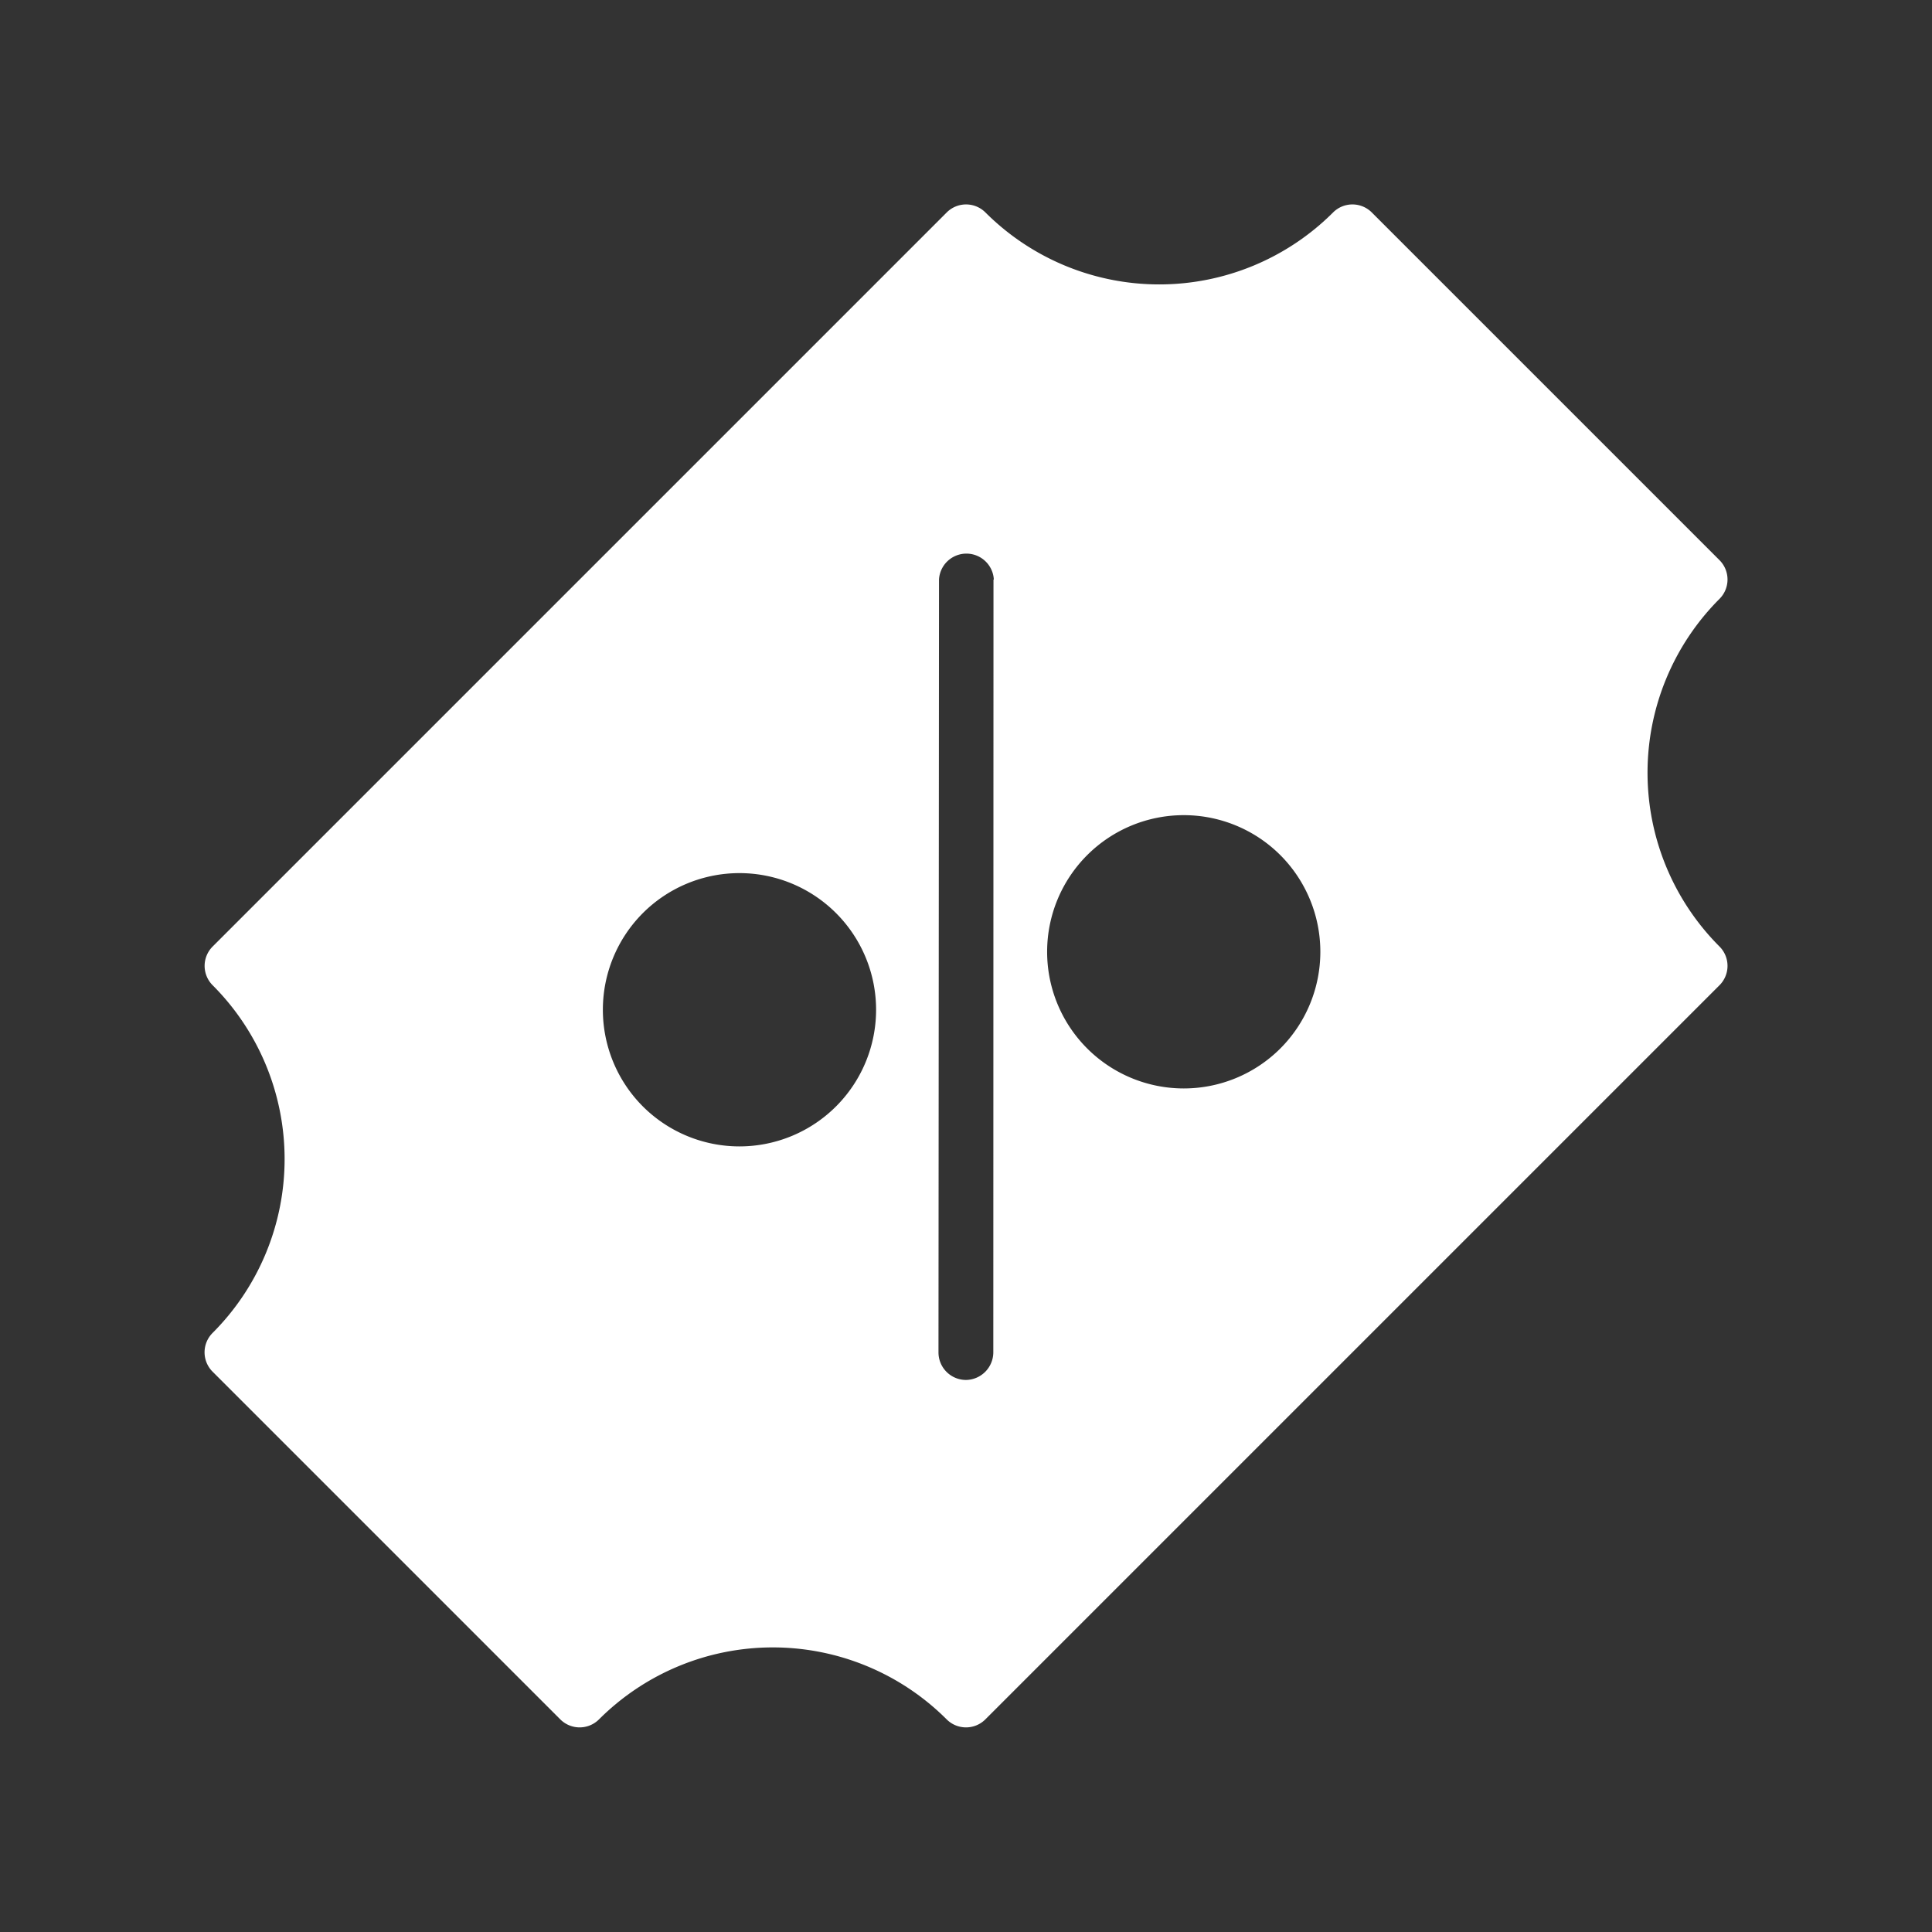 <svg xmlns="http://www.w3.org/2000/svg" width="23.57" height="23.57" viewBox="0 0 23.57 23.57"><rect x="0" y="0" width="23.57" height="23.57" fill="#333333" stroke="none"/><defs><style>.a{fill:none;}.b{fill:#fff;}</style></defs><g transform="translate(-9.899 6605.485) rotate(-45)"><path class="a" d="M3,6A3,3,0,1,0,0,3,3,3,0,0,0,3,6Z" transform="translate(4672.969 -4653.137)"/><path class="b" d="M19.667,3.333a3,3,0,0,1-3-3A.334.334,0,0,0,16.333,0H3.667a.334.334,0,0,0-.333.333,3,3,0,0,1-3,3A.334.334,0,0,0,0,3.667v6A.334.334,0,0,0,.333,10a3,3,0,0,1,3,3,.334.334,0,0,0,.333.333H16.333A.334.334,0,0,0,16.667,13a3,3,0,0,1,3-3A.334.334,0,0,0,20,9.667v-6A.334.334,0,0,0,19.667,3.333Zm-12,.09A1.667,1.667,0,1,1,6,5.09,1.669,1.669,0,0,1,7.667,3.423ZM12,10.09a1.667,1.667,0,1,1,1.667-1.667A1.669,1.669,0,0,1,12,10.09Zm1.57-6.52L6.9,10.237a.338.338,0,0,1-.473,0,.336.336,0,0,1,0-.473L13.1,3.1a.335.335,0,0,1,.473.473Z" transform="translate(4667.784 -4653.784)"/><path class="a" d="M3,0A3,3,0,1,0,6,3,3.009,3.009,0,0,0,3,0Z" transform="translate(4676.339 -4650.98)"/></g></svg>